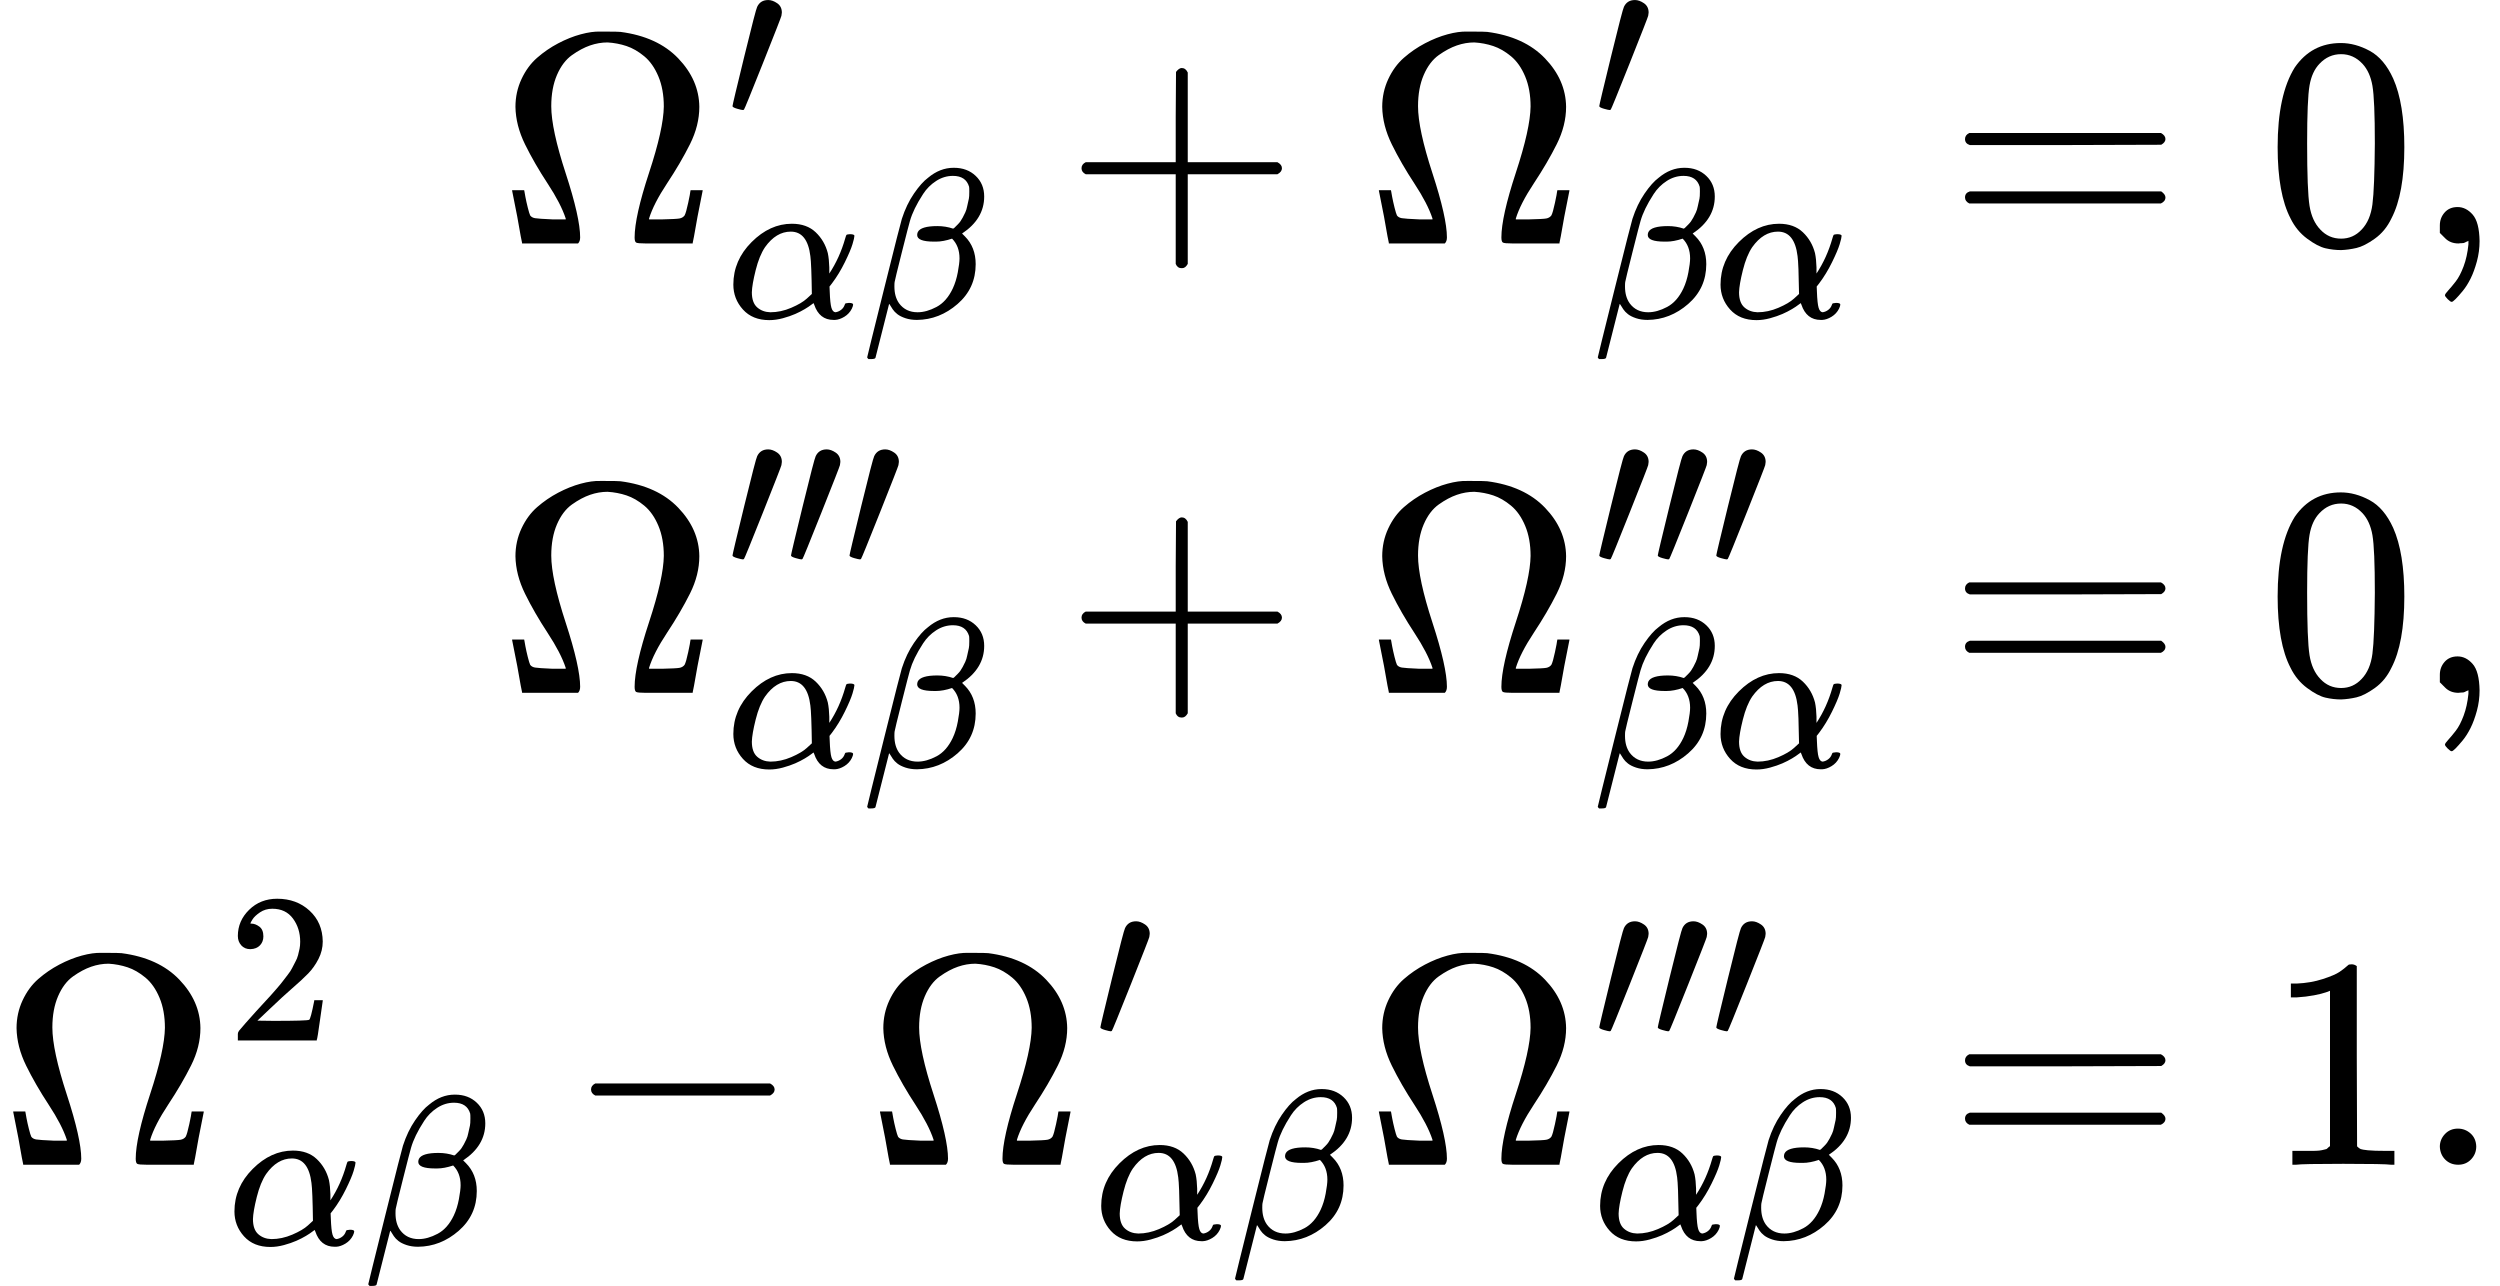 <svg version="1.1" style="vertical-align: -4.268ex;" xmlns="http://www.w3.org/2000/svg" width="8307.3px" height="4272.9px"   viewBox="0 -2386.5 8307.3 4272.9" xmlns:xlink="http://www.w3.org/1999/xlink"><defs><path id="MJX-2032-TEX-N-3A9" d="M55 454Q55 503 75 546T127 617T197 665T272 695T337 704H352Q396 704 404 703Q527 687 596 615T666 454Q666 392 635 330T559 200T499 83V80H543Q589 81 600 83T617 93Q622 102 629 135T636 172L637 177H677V175L660 89Q645 3 644 2V0H552H488Q461 0 456 3T451 20Q451 89 499 235T548 455Q548 512 530 555T483 622T424 656T361 668Q332 668 303 658T243 626T193 560T174 456Q174 380 222 233T270 20Q270 7 263 0H77V2Q76 3 61 89L44 175V177H84L85 172Q85 171 88 155T96 119T104 93Q109 86 120 84T178 80H222V83Q206 132 162 199T87 329T55 454Z"></path><path id="MJX-2032-TEX-V-2032" d="M79 43Q73 43 52 49T30 61Q30 68 85 293T146 528Q161 560 198 560Q218 560 240 545T262 501Q262 496 260 486Q259 479 173 263T84 45T79 43Z"></path><path id="MJX-2032-TEX-I-1D6FC" d="M34 156Q34 270 120 356T309 442Q379 442 421 402T478 304Q484 275 485 237V208Q534 282 560 374Q564 388 566 390T582 393Q603 393 603 385Q603 376 594 346T558 261T497 161L486 147L487 123Q489 67 495 47T514 26Q528 28 540 37T557 60Q559 67 562 68T577 70Q597 70 597 62Q597 56 591 43Q579 19 556 5T512 -10H505Q438 -10 414 62L411 69L400 61Q390 53 370 41T325 18T267 -2T203 -11Q124 -11 79 39T34 156ZM208 26Q257 26 306 47T379 90L403 112Q401 255 396 290Q382 405 304 405Q235 405 183 332Q156 292 139 224T121 120Q121 71 146 49T208 26Z"></path><path id="MJX-2032-TEX-I-1D6FD" d="M29 -194Q23 -188 23 -186Q23 -183 102 134T186 465Q208 533 243 584T309 658Q365 705 429 705H431Q493 705 533 667T573 570Q573 465 469 396L482 383Q533 332 533 252Q533 139 448 65T257 -10Q227 -10 203 -2T165 17T143 40T131 59T126 65L62 -188Q60 -194 42 -194H29ZM353 431Q392 431 427 419L432 422Q436 426 439 429T449 439T461 453T472 471T484 495T493 524T501 560Q503 569 503 593Q503 611 502 616Q487 667 426 667Q384 667 347 643T286 582T247 514T224 455Q219 439 186 308T152 168Q151 163 151 147Q151 99 173 68Q204 26 260 26Q302 26 349 51T425 137Q441 171 449 214T457 279Q457 337 422 372Q380 358 347 358H337Q258 358 258 389Q258 396 261 403Q275 431 353 431Z"></path><path id="MJX-2032-TEX-N-2B" d="M56 237T56 250T70 270H369V420L370 570Q380 583 389 583Q402 583 409 568V270H707Q722 262 722 250T707 230H409V-68Q401 -82 391 -82H389H387Q375 -82 369 -68V230H70Q56 237 56 250Z"></path><path id="MJX-2032-TEX-N-3D" d="M56 347Q56 360 70 367H707Q722 359 722 347Q722 336 708 328L390 327H72Q56 332 56 347ZM56 153Q56 168 72 173H708Q722 163 722 153Q722 140 707 133H70Q56 140 56 153Z"></path><path id="MJX-2032-TEX-N-30" d="M96 585Q152 666 249 666Q297 666 345 640T423 548Q460 465 460 320Q460 165 417 83Q397 41 362 16T301 -15T250 -22Q224 -22 198 -16T137 16T82 83Q39 165 39 320Q39 494 96 585ZM321 597Q291 629 250 629Q208 629 178 597Q153 571 145 525T137 333Q137 175 145 125T181 46Q209 16 250 16Q290 16 318 46Q347 76 354 130T362 333Q362 478 354 524T321 597Z"></path><path id="MJX-2032-TEX-N-2C" d="M78 35T78 60T94 103T137 121Q165 121 187 96T210 8Q210 -27 201 -60T180 -117T154 -158T130 -185T117 -194Q113 -194 104 -185T95 -172Q95 -168 106 -156T131 -126T157 -76T173 -3V9L172 8Q170 7 167 6T161 3T152 1T140 0Q113 0 96 17Z"></path><path id="MJX-2032-TEX-N-32" d="M109 429Q82 429 66 447T50 491Q50 562 103 614T235 666Q326 666 387 610T449 465Q449 422 429 383T381 315T301 241Q265 210 201 149L142 93L218 92Q375 92 385 97Q392 99 409 186V189H449V186Q448 183 436 95T421 3V0H50V19V31Q50 38 56 46T86 81Q115 113 136 137Q145 147 170 174T204 211T233 244T261 278T284 308T305 340T320 369T333 401T340 431T343 464Q343 527 309 573T212 619Q179 619 154 602T119 569T109 550Q109 549 114 549Q132 549 151 535T170 489Q170 464 154 447T109 429Z"></path><path id="MJX-2032-TEX-N-2212" d="M84 237T84 250T98 270H679Q694 262 694 250T679 230H98Q84 237 84 250Z"></path><path id="MJX-2032-TEX-N-31" d="M213 578L200 573Q186 568 160 563T102 556H83V602H102Q149 604 189 617T245 641T273 663Q275 666 285 666Q294 666 302 660V361L303 61Q310 54 315 52T339 48T401 46H427V0H416Q395 3 257 3Q121 3 100 0H88V46H114Q136 46 152 46T177 47T193 50T201 52T207 57T213 61V578Z"></path><path id="MJX-2032-TEX-N-2E" d="M78 60Q78 84 95 102T138 120Q162 120 180 104T199 61Q199 36 182 18T139 0T96 17T78 60Z"></path></defs><g stroke="currentColor" fill="currentColor" stroke-width="0" transform="scale(1,-1)"><g ><g ><g ><g ><g ><g  transform="translate(0,1577.5)"><g  transform="translate(1657.8,0)"><g ><g ><use  xlink:href="#MJX-2032-TEX-N-3A9"></use></g><g  transform="translate(755,413) scale(0.707)" ><g ><use  xlink:href="#MJX-2032-TEX-V-2032"></use></g></g><g  transform="translate(755,-247) scale(0.707)" ><g ><use  xlink:href="#MJX-2032-TEX-I-1D6FC"></use></g><g  transform="translate(640,0)"><use  xlink:href="#MJX-2032-TEX-I-1D6FD"></use></g></g></g><g  transform="translate(1880,0)"><use  xlink:href="#MJX-2032-TEX-N-2B"></use></g><g  transform="translate(2880.2,0)"><g ><use  xlink:href="#MJX-2032-TEX-N-3A9"></use></g><g  transform="translate(755,413) scale(0.707)" ><g ><use  xlink:href="#MJX-2032-TEX-V-2032"></use></g></g><g  transform="translate(755,-247) scale(0.707)" ><g ><use  xlink:href="#MJX-2032-TEX-I-1D6FD"></use></g><g  transform="translate(566,0)"><use  xlink:href="#MJX-2032-TEX-I-1D6FC"></use></g></g></g></g><g  transform="translate(6195.8,0)"><g ></g><g  transform="translate(277.8,0)"><use  xlink:href="#MJX-2032-TEX-N-3D"></use></g><g  transform="translate(1333.6,0)"><use  xlink:href="#MJX-2032-TEX-N-30"></use></g><g  transform="translate(1833.6,0)"><use  xlink:href="#MJX-2032-TEX-N-2C"></use></g></g></g><g  transform="translate(0,84.3)"><g  transform="translate(1657.8,0)"><g ><g ><use  xlink:href="#MJX-2032-TEX-N-3A9"></use></g><g  transform="translate(755,413) scale(0.707)" ><g ><use  xlink:href="#MJX-2032-TEX-V-2032"></use></g><g  transform="translate(275,0)"><use  xlink:href="#MJX-2032-TEX-V-2032"></use></g><g  transform="translate(550,0)"><use  xlink:href="#MJX-2032-TEX-V-2032"></use></g></g><g  transform="translate(755,-247) scale(0.707)" ><g ><use  xlink:href="#MJX-2032-TEX-I-1D6FC"></use></g><g  transform="translate(640,0)"><use  xlink:href="#MJX-2032-TEX-I-1D6FD"></use></g></g></g><g  transform="translate(1880,0)"><use  xlink:href="#MJX-2032-TEX-N-2B"></use></g><g  transform="translate(2880.2,0)"><g ><use  xlink:href="#MJX-2032-TEX-N-3A9"></use></g><g  transform="translate(755,413) scale(0.707)" ><g ><use  xlink:href="#MJX-2032-TEX-V-2032"></use></g><g  transform="translate(275,0)"><use  xlink:href="#MJX-2032-TEX-V-2032"></use></g><g  transform="translate(550,0)"><use  xlink:href="#MJX-2032-TEX-V-2032"></use></g></g><g  transform="translate(755,-247) scale(0.707)" ><g ><use  xlink:href="#MJX-2032-TEX-I-1D6FD"></use></g><g  transform="translate(566,0)"><use  xlink:href="#MJX-2032-TEX-I-1D6FC"></use></g></g></g></g><g  transform="translate(6195.8,0)"><g ></g><g  transform="translate(277.8,0)"><use  xlink:href="#MJX-2032-TEX-N-3D"></use></g><g  transform="translate(1333.6,0)"><use  xlink:href="#MJX-2032-TEX-N-30"></use></g><g  transform="translate(1833.6,0)"><use  xlink:href="#MJX-2032-TEX-N-2C"></use></g></g></g><g  transform="translate(0,-1483.8)"><g ><g ><g ><use  xlink:href="#MJX-2032-TEX-N-3A9"></use></g><g  transform="translate(755,413) scale(0.707)" ><g ><use  xlink:href="#MJX-2032-TEX-N-32"></use></g></g><g  transform="translate(755,-265.5) scale(0.707)" ><g ><use  xlink:href="#MJX-2032-TEX-I-1D6FC"></use></g><g  transform="translate(640,0)"><use  xlink:href="#MJX-2032-TEX-I-1D6FD"></use></g></g></g><g  transform="translate(1880,0)"><use  xlink:href="#MJX-2032-TEX-N-2212"></use></g><g  transform="translate(2880.2,0)"><g ><use  xlink:href="#MJX-2032-TEX-N-3A9"></use></g><g  transform="translate(755,413) scale(0.707)" ><g ><use  xlink:href="#MJX-2032-TEX-V-2032"></use></g></g><g  transform="translate(755,-247) scale(0.707)" ><g ><use  xlink:href="#MJX-2032-TEX-I-1D6FC"></use></g><g  transform="translate(640,0)"><use  xlink:href="#MJX-2032-TEX-I-1D6FD"></use></g></g></g><g  transform="translate(4538,0)"><g ><use  xlink:href="#MJX-2032-TEX-N-3A9"></use></g><g  transform="translate(755,413) scale(0.707)" ><g ><use  xlink:href="#MJX-2032-TEX-V-2032"></use></g><g  transform="translate(275,0)"><use  xlink:href="#MJX-2032-TEX-V-2032"></use></g><g  transform="translate(550,0)"><use  xlink:href="#MJX-2032-TEX-V-2032"></use></g></g><g  transform="translate(755,-247) scale(0.707)" ><g ><use  xlink:href="#MJX-2032-TEX-I-1D6FC"></use></g><g  transform="translate(640,0)"><use  xlink:href="#MJX-2032-TEX-I-1D6FD"></use></g></g></g></g><g  transform="translate(6195.8,0)"><g ></g><g  transform="translate(277.8,0)"><use  xlink:href="#MJX-2032-TEX-N-3D"></use></g><g  transform="translate(1333.6,0)"><use  xlink:href="#MJX-2032-TEX-N-31"></use><use  xlink:href="#MJX-2032-TEX-N-2E" transform="translate(500,0)"></use></g></g></g></g></g></g></g></g></g></svg>